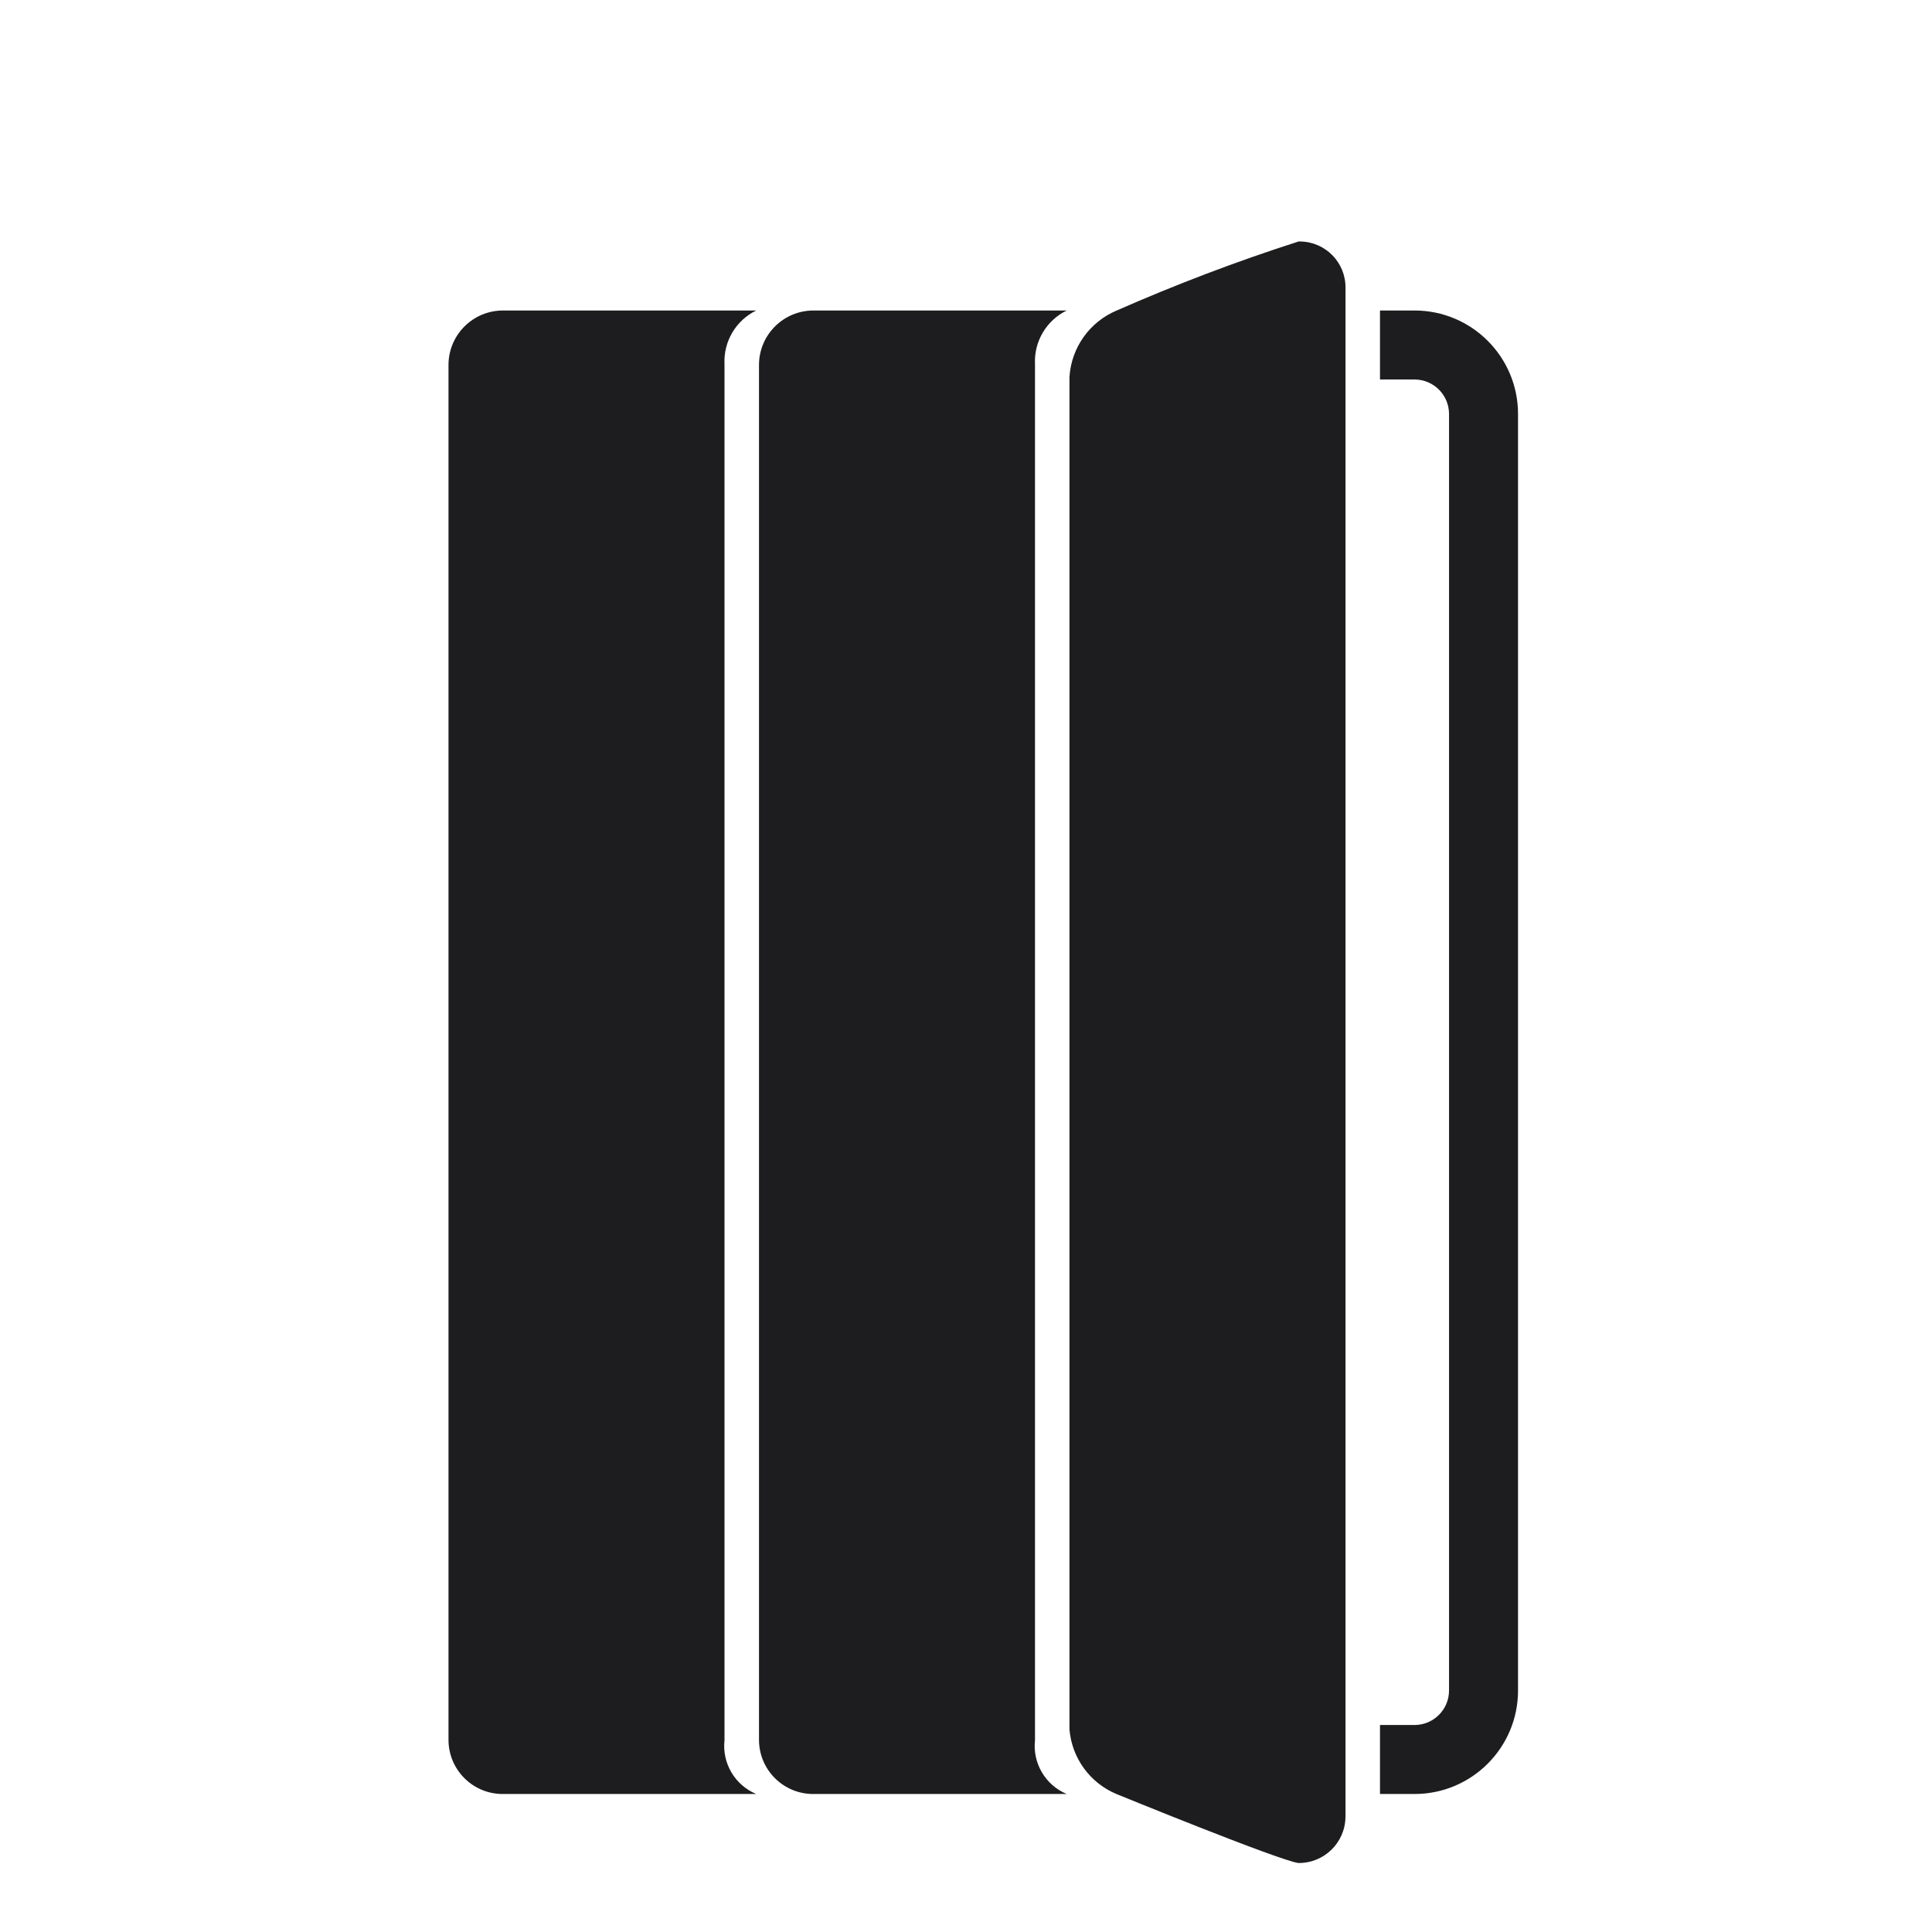 <svg height="56" viewBox="0 0 56 56" width="56" xmlns="http://www.w3.org/2000/svg"><path d="m0 0h56v56h-56z" fill="none"/><path d="m39 52.65v-44.3c.011-.735-.575-1.339-1.31-1.35-.017-0-.034-0-.051 0-1.79.575-3.549 1.243-5.27 2-.787.33-1.318 1.078-1.37 1.93v39.2c.07.828.594 1.549 1.36 1.87 0 0 4.67 1.91 5.27 2 .746.011 1.359-.584 1.37-1.33 0-.007 0-.013 0-.02zm-24.42-43.65h7.34c-.592.288-.954.902-.92 1.56v39.88c-.074.667.301 1.302.92 1.56h-7.34c-.867.005-1.574-.693-1.58-1.56v-39.88c.011-.865.715-1.56 1.58-1.56zm9 0h7.34c-.592.288-.954.902-.92 1.56v39.88c-.074.667.301 1.302.92 1.56h-7.34c-.867.005-1.574-.693-1.58-1.56v-39.88c.011-.865.715-1.56 1.58-1.56zm20.421 3v37c0 1.657-1.343 3-3 3h-1.001v-2h1.001c.552 0 1-.448 1-1v-37c0-.552-.448-1-1-1h-1.001v-2h1.001c1.657 0 3 1.343 3 3z" fill="#1d1d1f"/></svg>